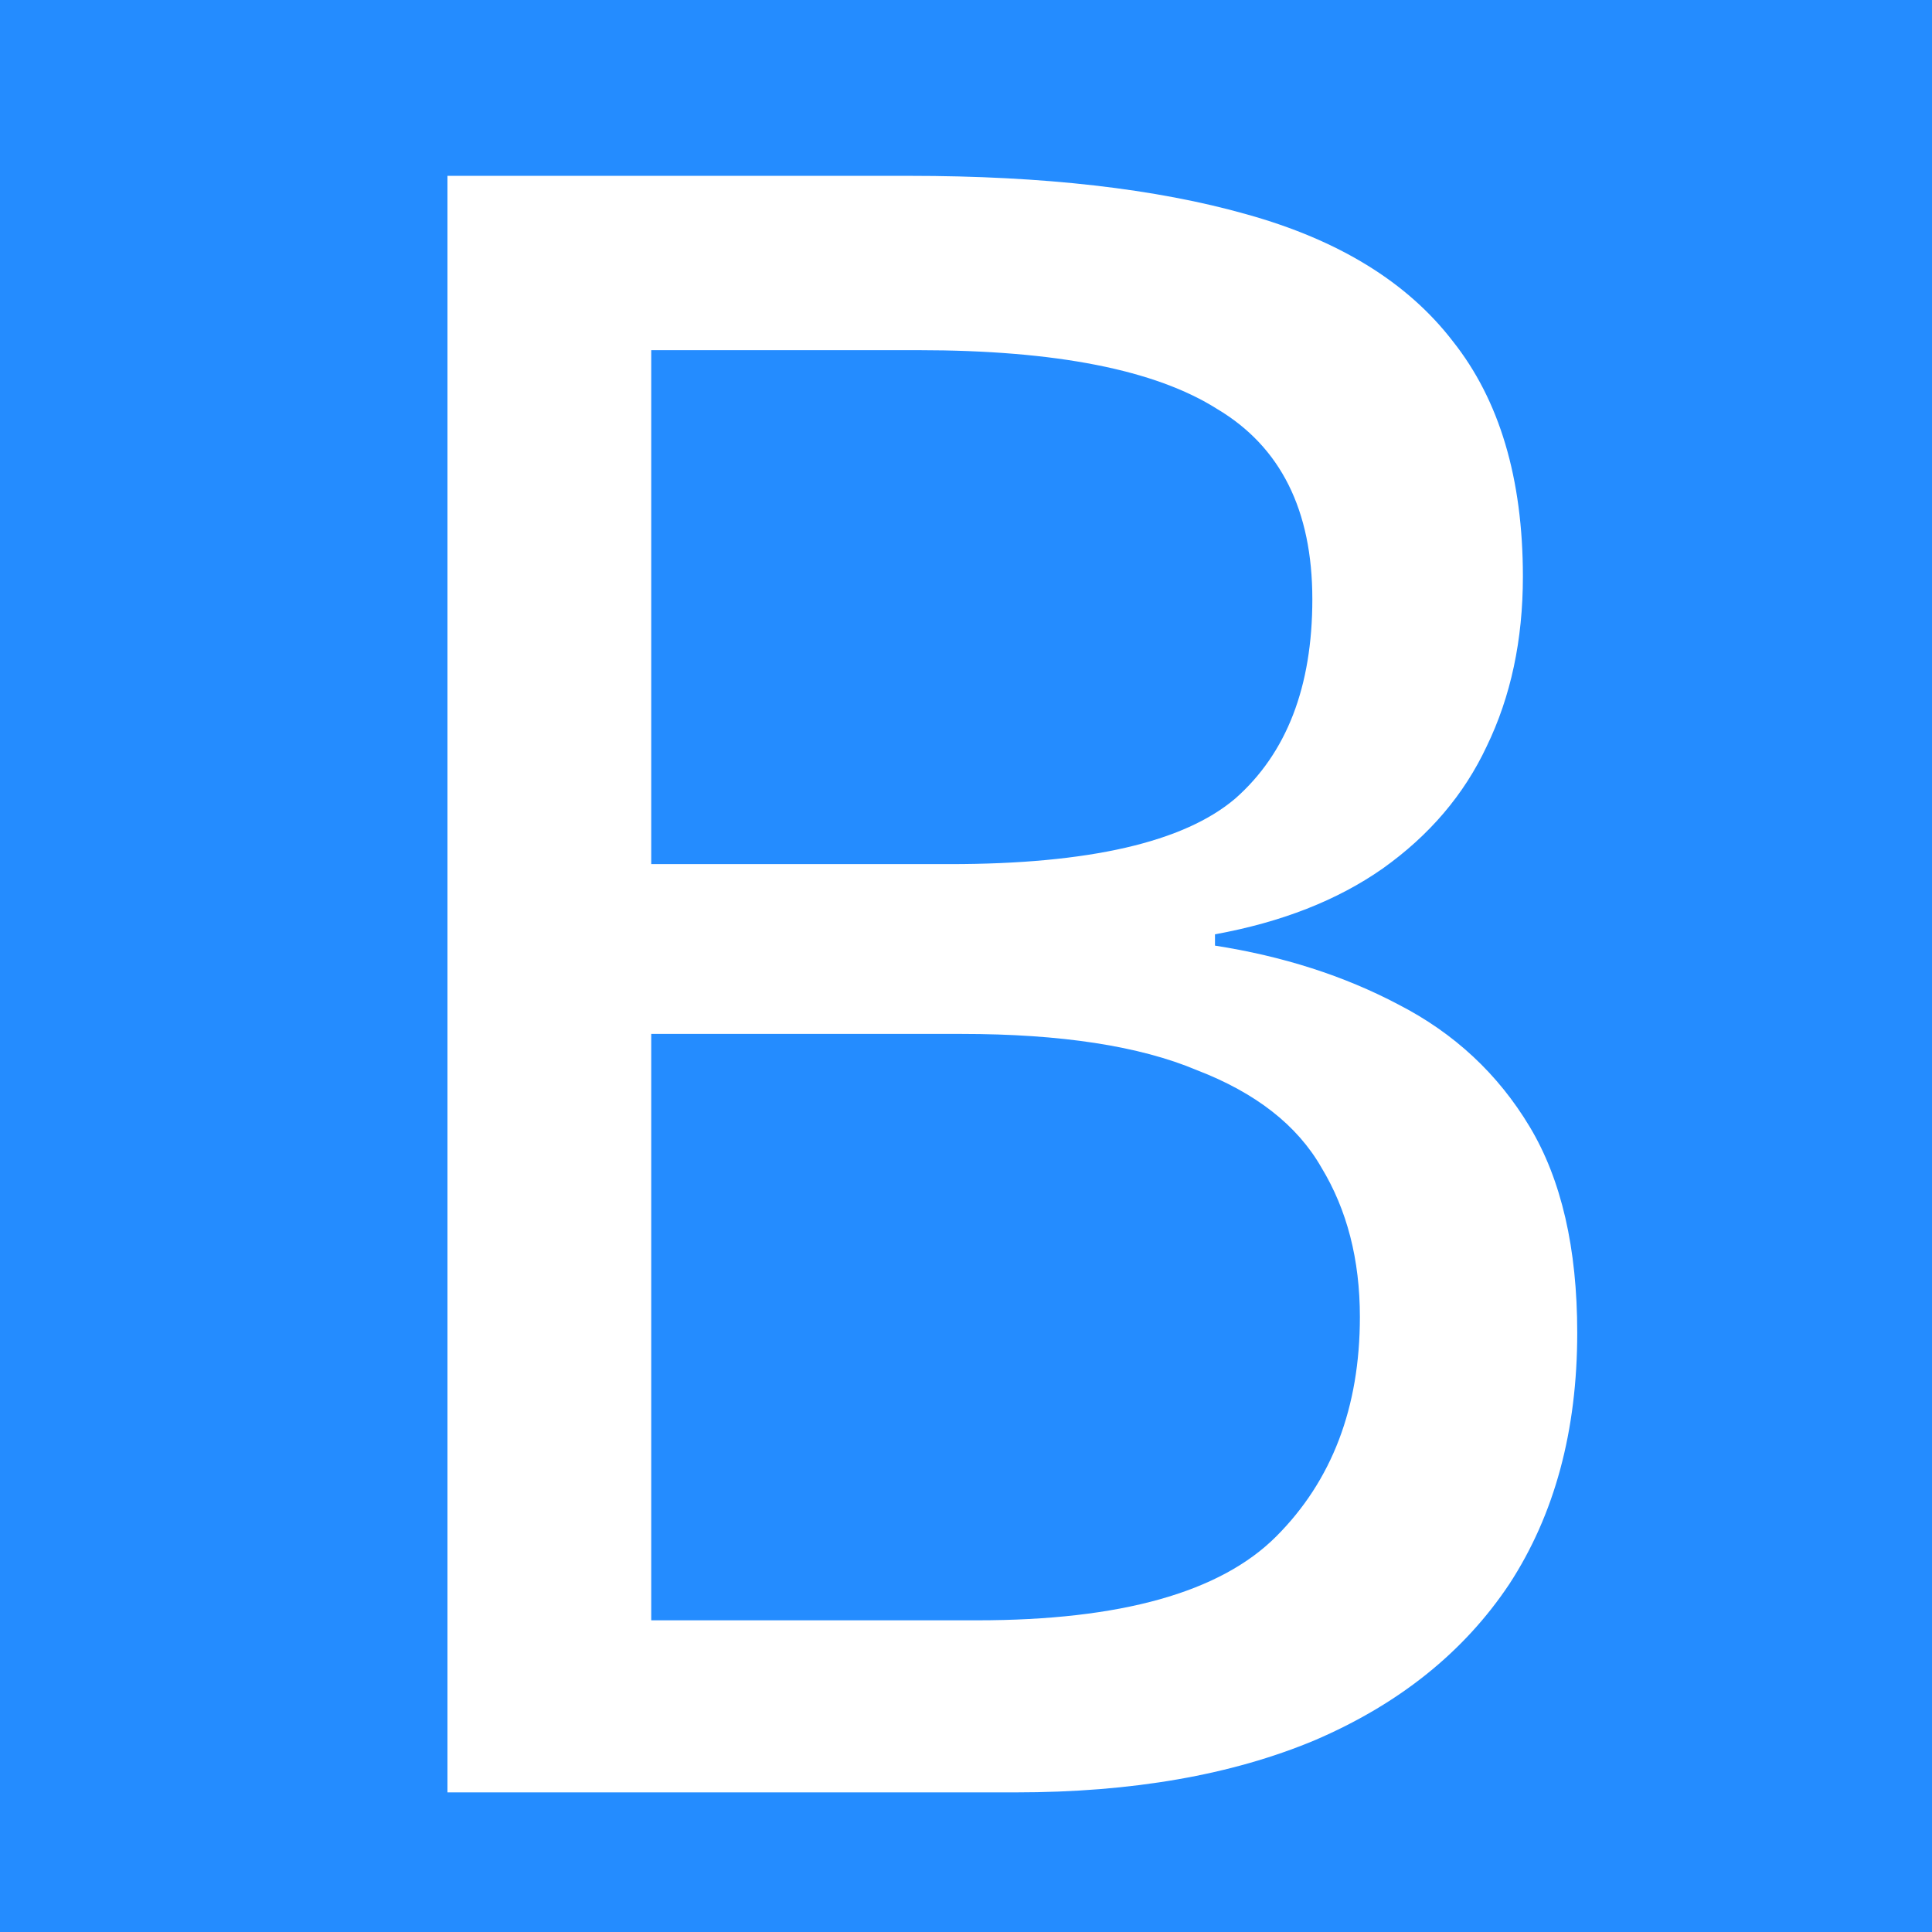 <svg width="522" height="522" viewBox="0 0 522 522" fill="none" xmlns="http://www.w3.org/2000/svg">
<path d="M0 0H522V522H0V0Z" fill="#248CFF"/>
<path d="M245.69 47.51C281.985 47.51 312.367 50.977 336.836 57.91C361.712 64.842 380.268 76.261 392.502 92.166C405.144 108.07 411.465 129.277 411.465 155.785C411.465 172.913 408.203 188.206 401.678 201.663C395.561 214.713 386.181 225.724 373.539 234.696C361.305 243.26 346.215 249.174 328.272 252.436V255.495C346.623 258.349 363.14 263.651 377.821 271.399C392.91 279.148 404.737 290.159 413.301 304.432C421.865 318.706 426.147 337.261 426.147 360.099C426.147 386.606 420.03 409.24 407.795 427.999C395.561 446.351 378.025 460.42 355.187 470.208C332.758 479.588 305.842 484.277 274.44 484.277H120.899V47.51H245.69ZM256.701 233.473C294.219 233.473 319.912 227.559 333.777 215.733C347.643 203.499 354.576 185.555 354.576 161.902C354.576 137.841 346.012 120.713 328.883 110.517C312.163 99.914 285.247 94.613 248.137 94.613H175.954V233.473H256.701ZM175.954 279.352V437.787H264.041C302.783 437.787 329.699 430.242 344.788 415.153C359.877 400.064 367.422 380.285 367.422 355.817C367.422 340.32 363.955 326.862 357.023 315.443C350.498 304.024 339.283 295.256 323.378 289.139C307.881 282.614 286.675 279.352 259.759 279.352H175.954Z" fill="white"/>
</svg>
